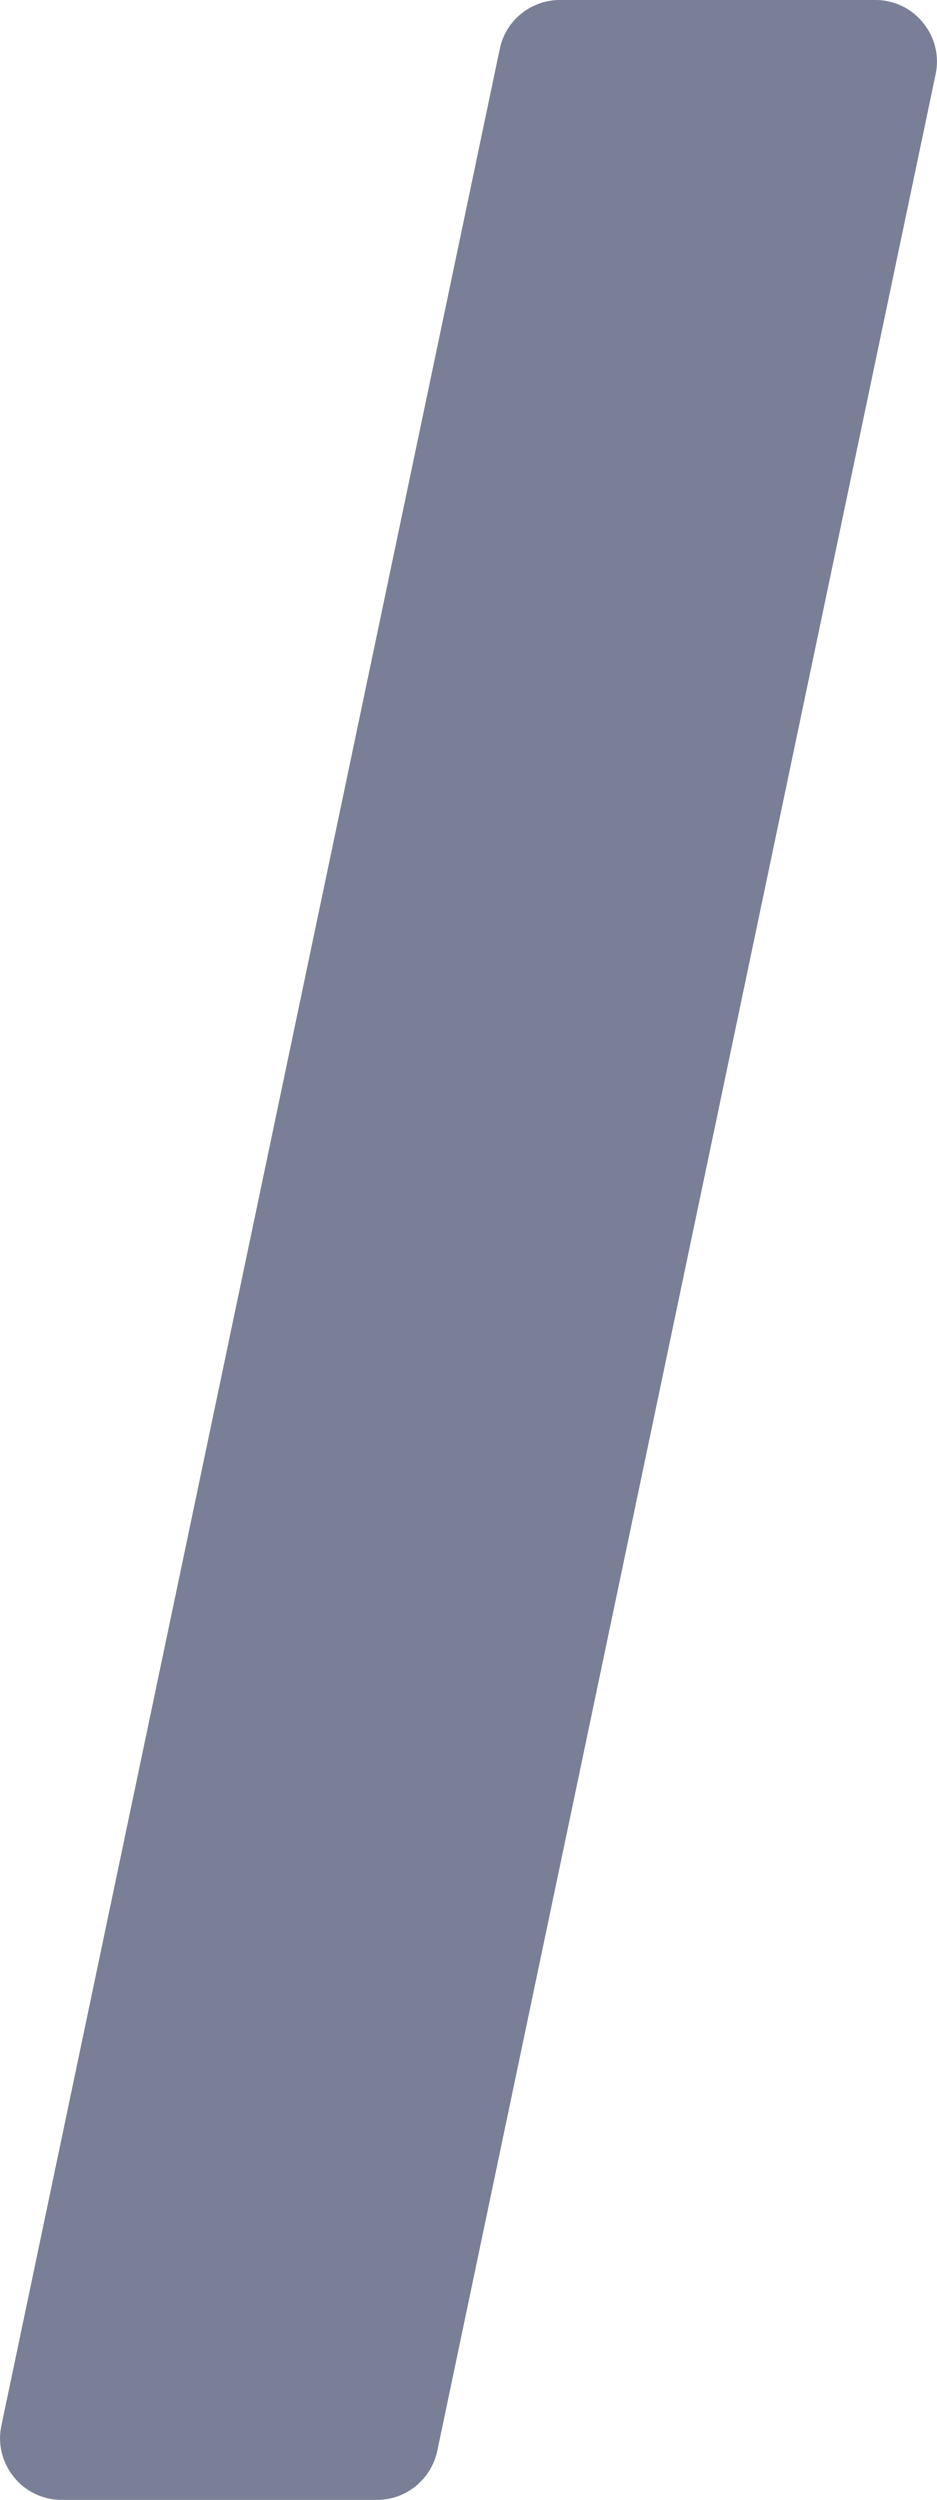<svg width="6" height="16" viewBox="0 0 6 16" fill="none" xmlns="http://www.w3.org/2000/svg">
<path d="M2.415 16H0.393C0.275 16 0.162 15.946 0.089 15.854C0.013 15.761 -0.016 15.639 0.009 15.524L3.2 0.314C3.237 0.131 3.399 0 3.585 0H5.607C5.725 0 5.838 0.054 5.911 0.146C5.987 0.239 6.016 0.359 5.991 0.476L2.8 15.687C2.761 15.869 2.601 16 2.415 16Z" fill="#797F96"/>
</svg>
